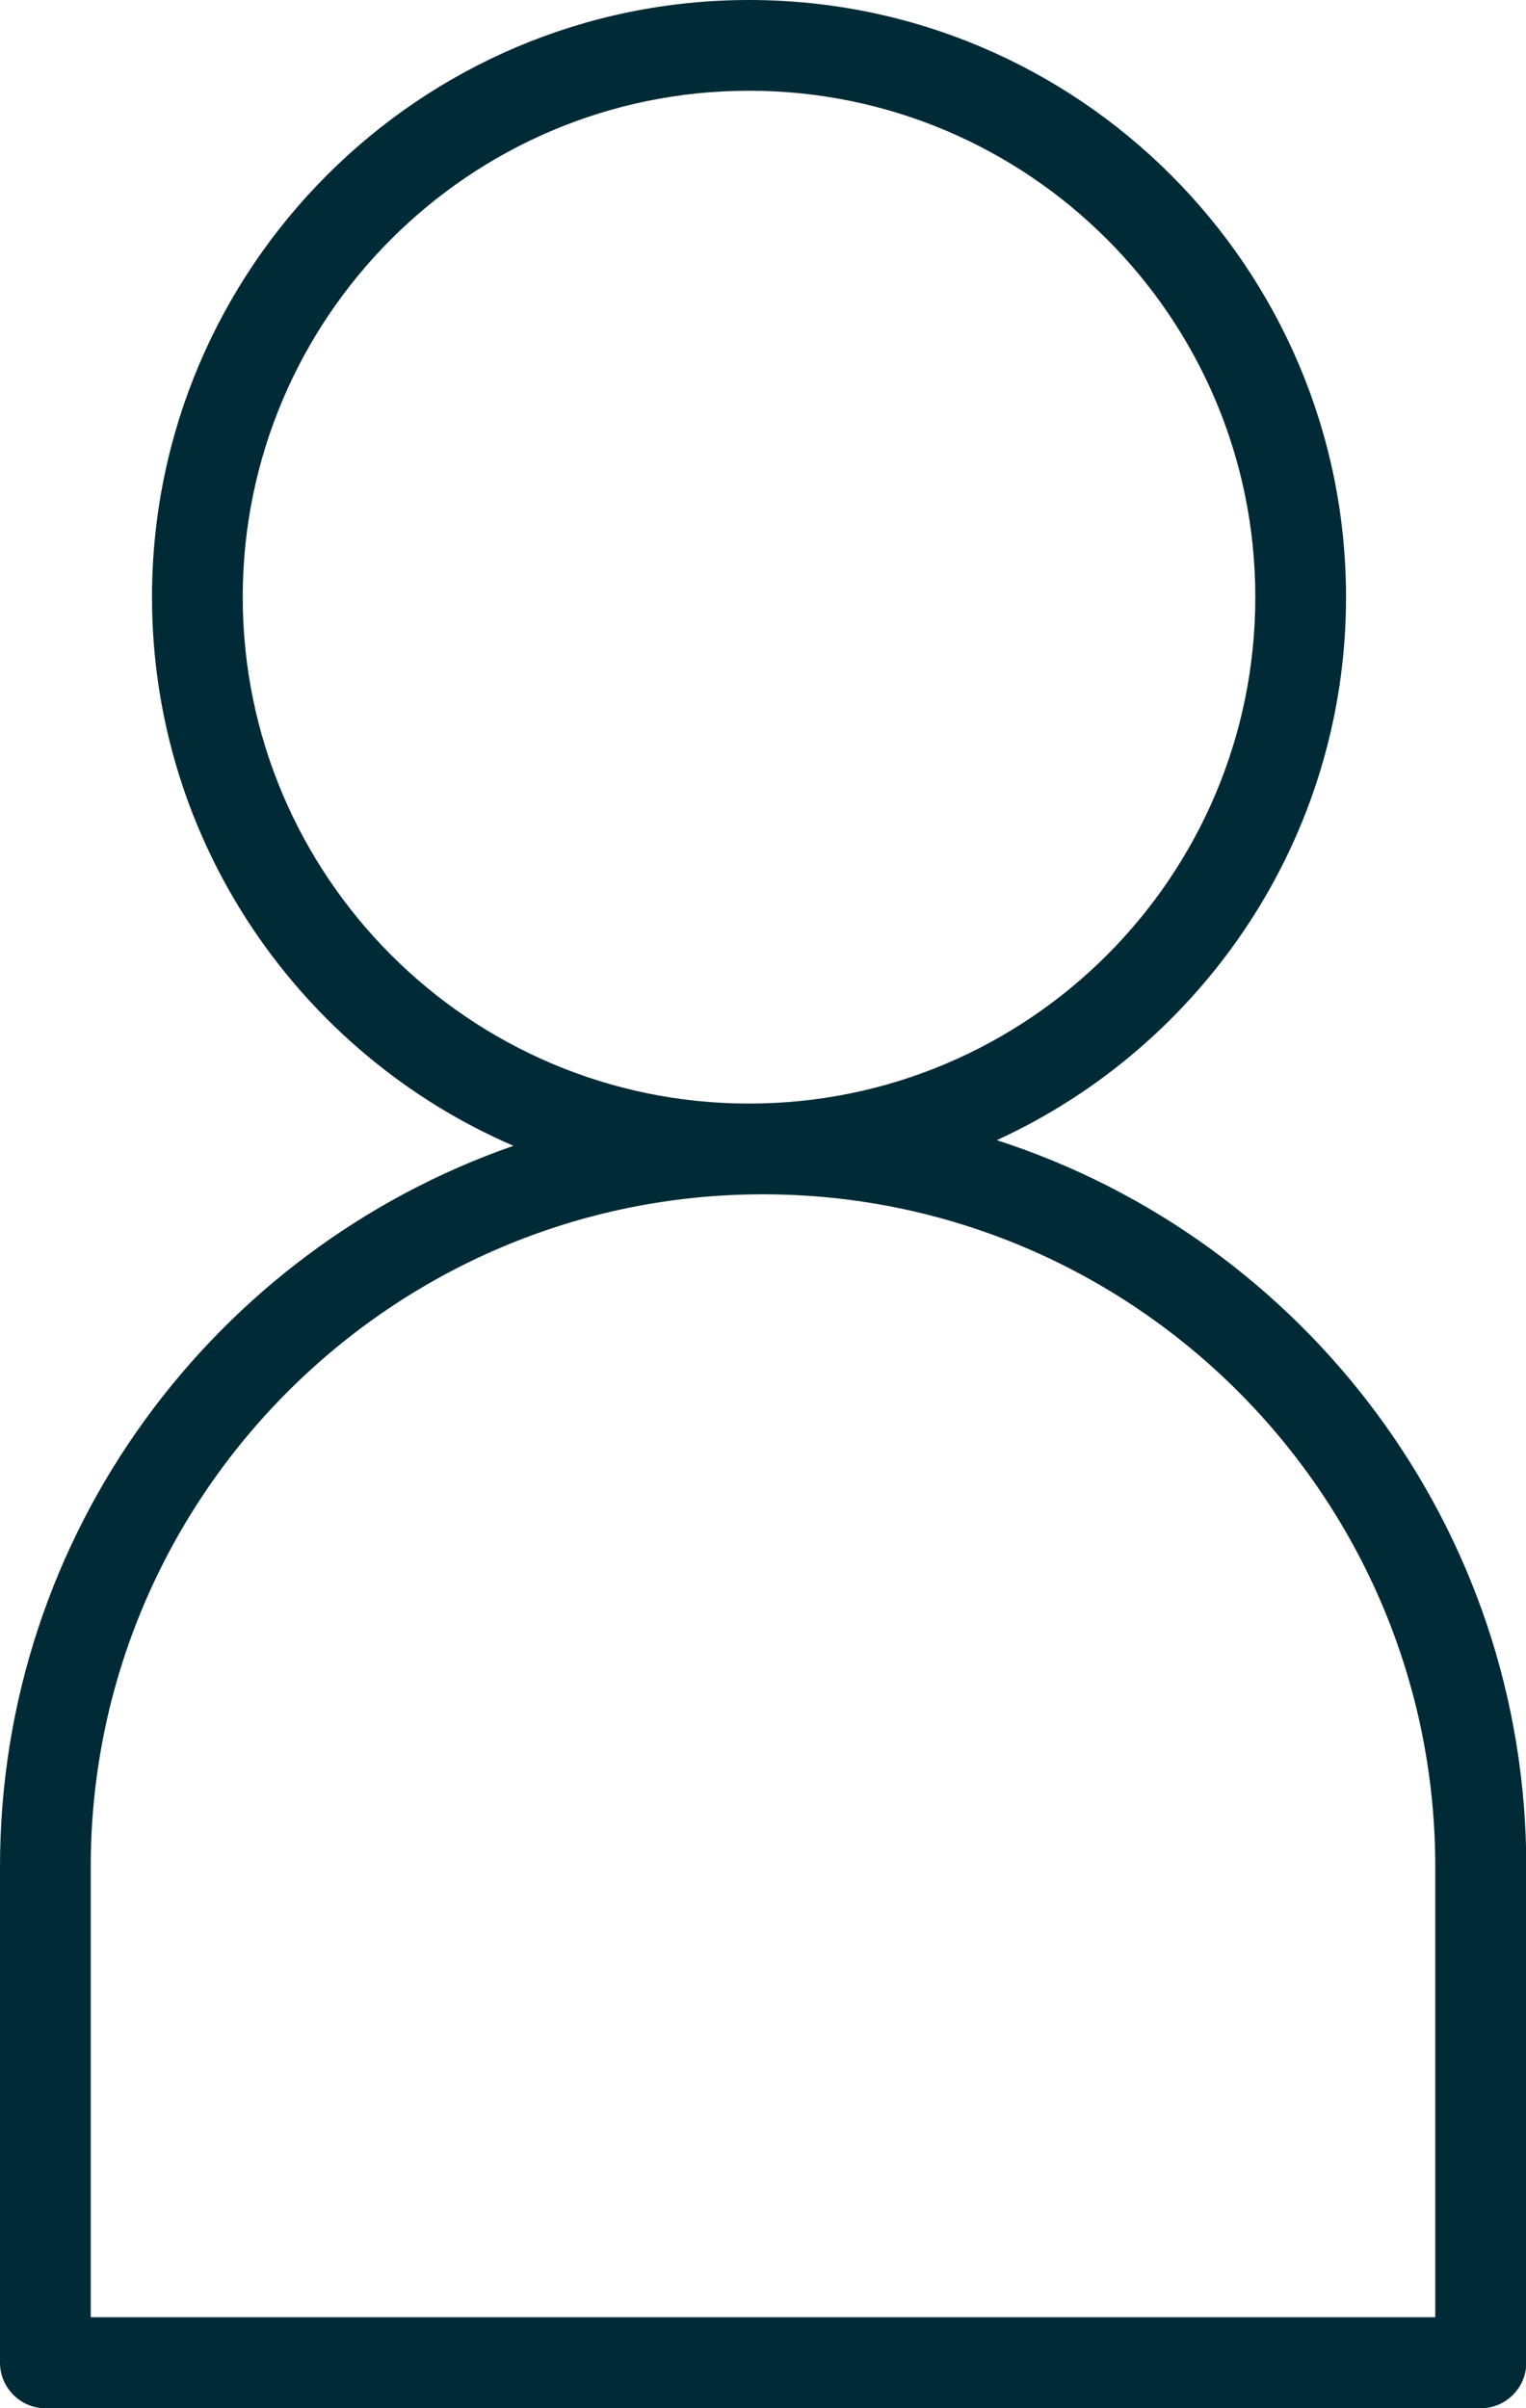 <?xml version="1.0" encoding="UTF-8"?>
<svg id="Layer_2" data-name="Layer 2" xmlns="http://www.w3.org/2000/svg" viewBox="0 0 51.3 80.94">
  <defs>
    <style>
      .cls-1 {
        fill: #002b36;
        stroke-width: 0px;
      }
    </style>
  </defs>
  <g id="Layer_3" data-name="Layer 3">
    <path class="cls-1" d="m1.53,80.94h48.25c.84,0,1.53-.69,1.53-1.53v-16.67c0-11.4-7.48-21.09-17.8-24.42,6.92-3.17,11.74-10.16,11.74-18.25C45.25,9,36.25,0,25.18,0S5.11,9,5.11,20.07c0,8.25,5.01,15.36,12.15,18.44C7.22,42,0,51.54,0,62.74v16.67c0,.84.69,1.53,1.53,1.53Zm23.65-43.85c-9.38,0-17.02-7.63-17.02-17.02S15.79,3.05,25.18,3.05s17.02,7.63,17.02,17.02-7.63,17.02-17.02,17.02Zm.47,3.05c12.46,0,22.6,10.14,22.6,22.6v15.14H3.05v-15.14c0-12.46,10.14-22.6,22.6-22.6Z"/>
  </g>
</svg>